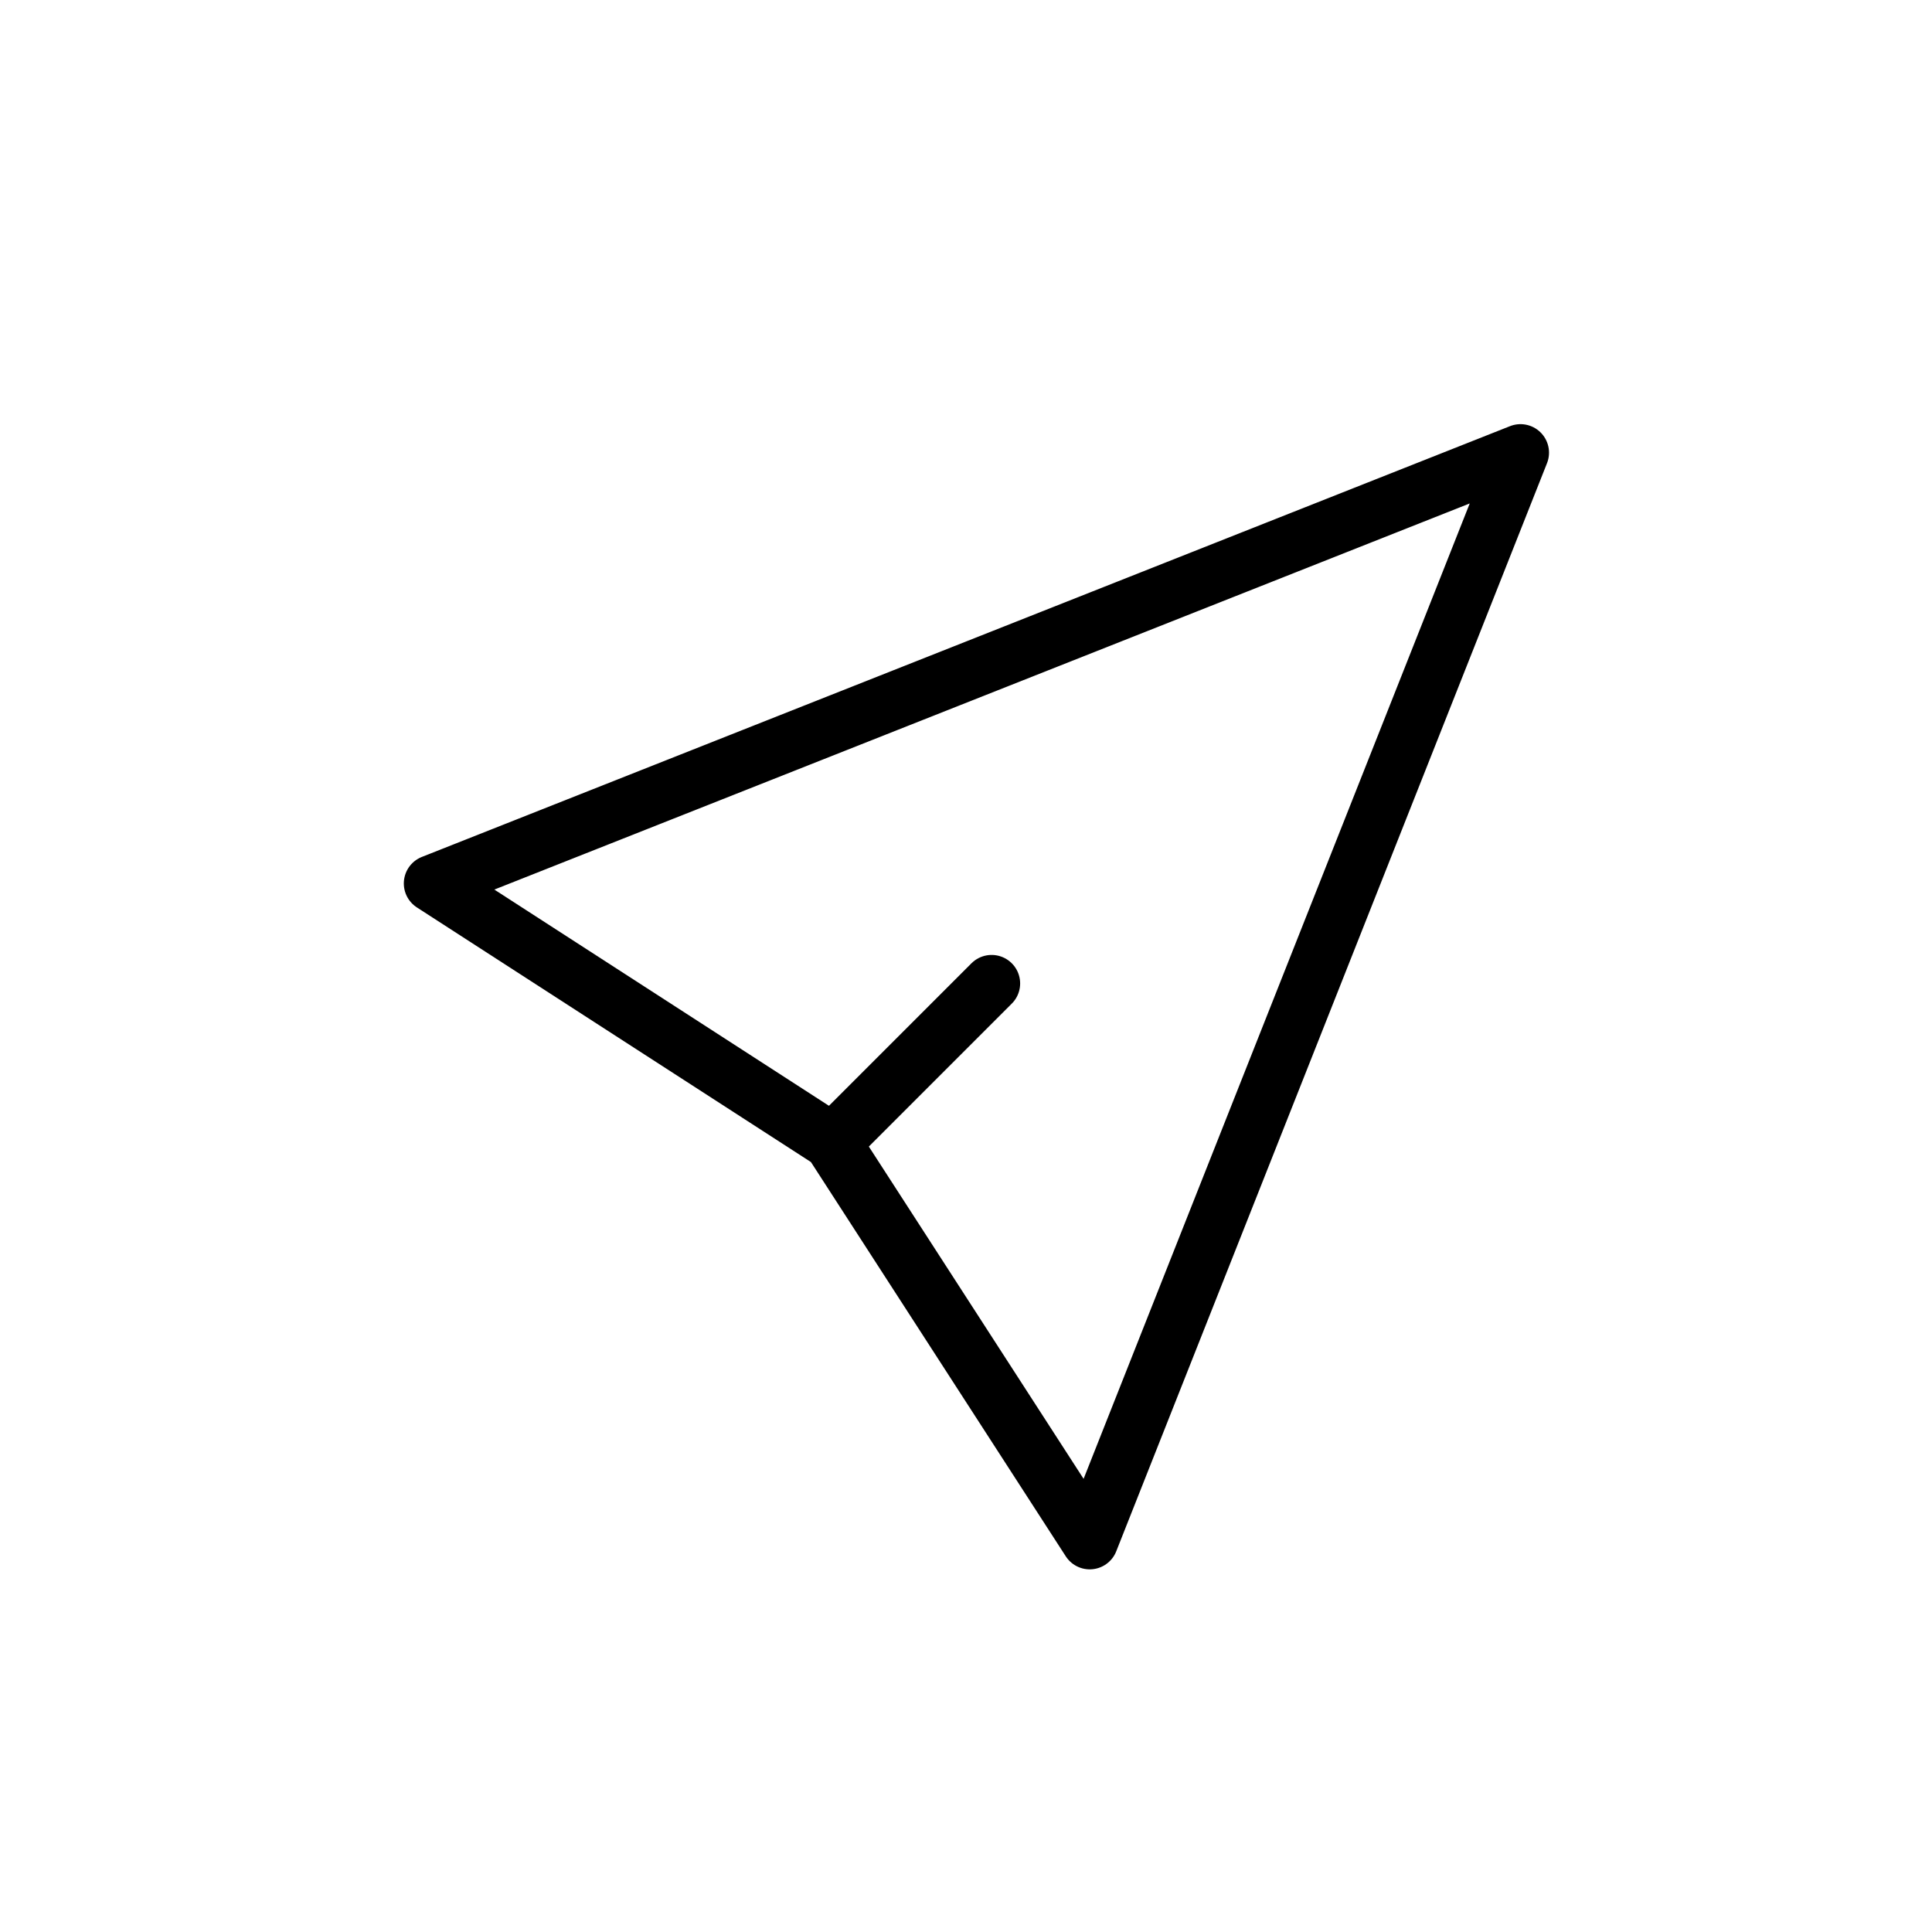 <?xml version="1.0" encoding="UTF-8"?>
<!-- Uploaded to: ICON Repo, www.svgrepo.com, Generator: ICON Repo Mixer Tools -->
<svg width="800px" height="800px" version="1.1" viewBox="144 144 512 512" xmlns="http://www.w3.org/2000/svg">
 <g fill="none" stroke="#000000" stroke-linecap="round" stroke-linejoin="round" stroke-width="3">
  <path transform="matrix(5.038 0 0 5.038 148.09 148.09)" d="m79.17 23-57.24 22.66 21 13.57 13.58 21.01z"/>
  <path transform="matrix(5.038 0 0 5.038 148.09 148.09)" d="m43.29 58.98 8.06-8.06"/>
 </g>
</svg>